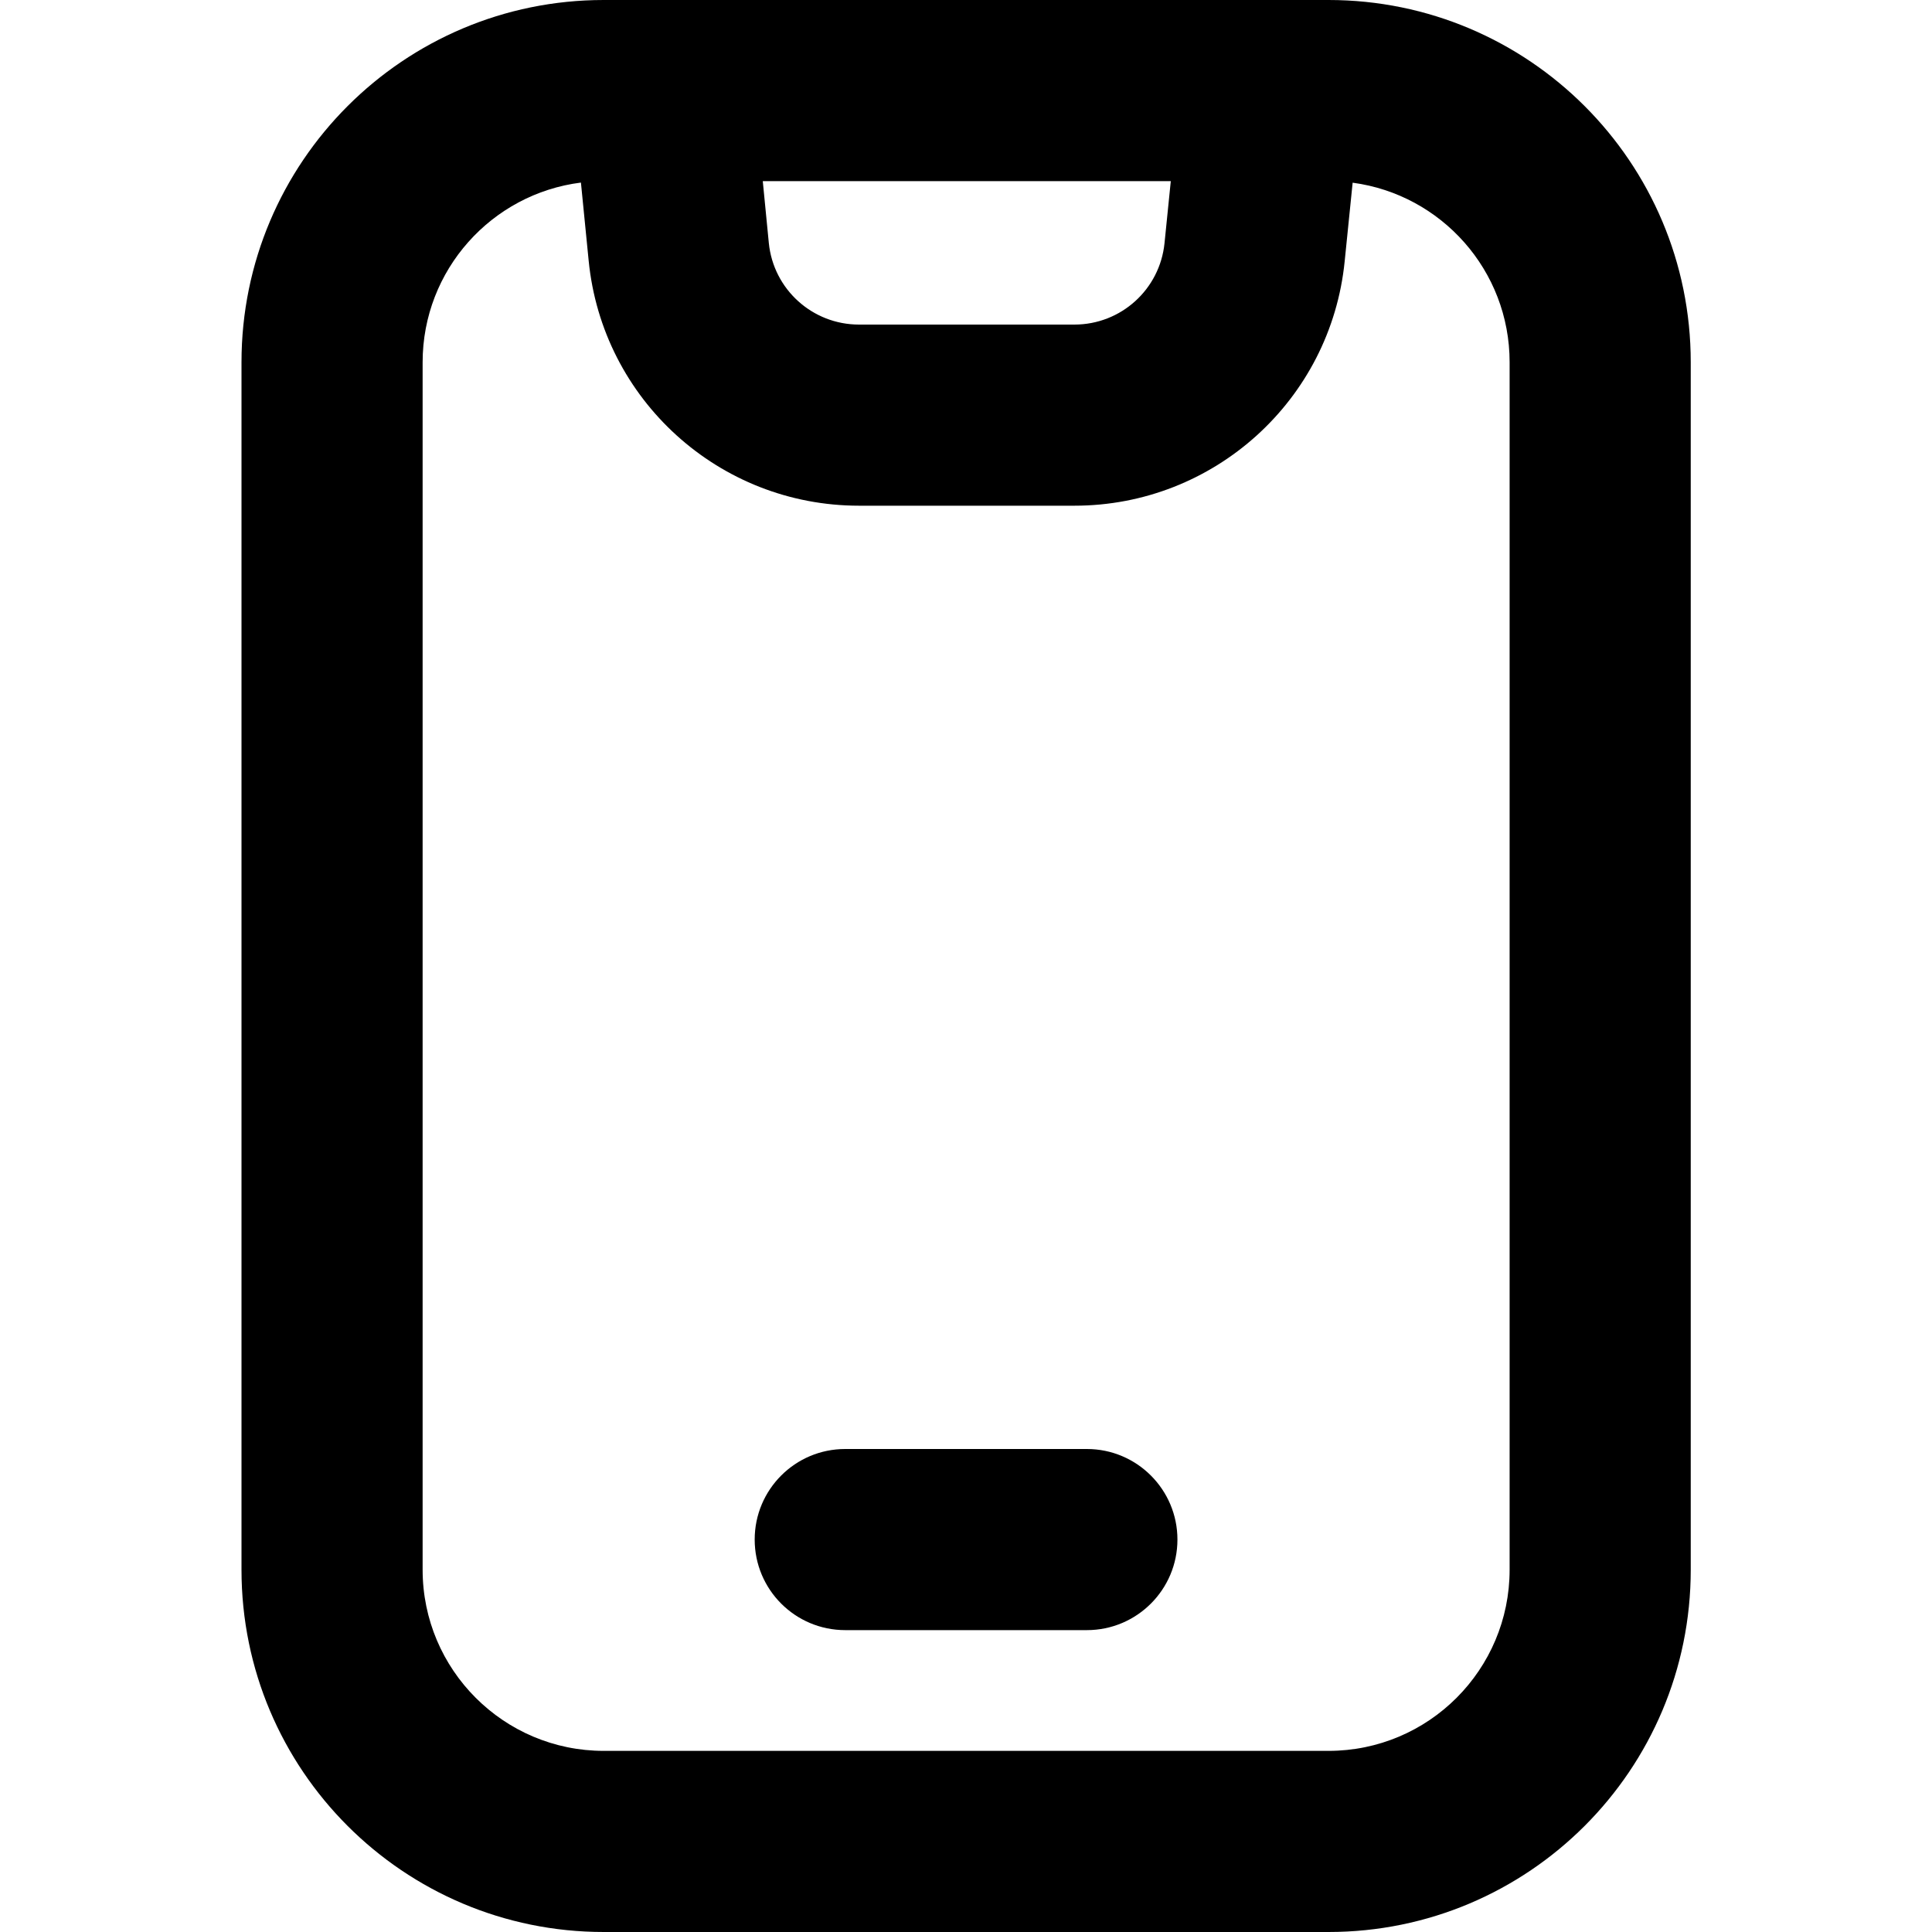 <svg viewBox="0 0 16 16" width="16" height="16"  fill="none" xmlns="http://www.w3.org/2000/svg">
<path fill-rule="evenodd" clip-rule="evenodd" d="M6.317 1.5H9.696L9.644 2.014C9.605 2.397 9.283 2.688 8.898 2.688H7.114C6.728 2.688 6.405 2.396 6.367 2.012L6.317 1.5ZM3.5 3C3.5 2.236 4.072 1.605 4.811 1.512L4.875 2.158C4.988 3.31 5.956 4.188 7.114 4.188H8.898C10.053 4.188 11.021 3.313 11.136 2.164L11.202 1.513C11.936 1.611 12.502 2.239 12.502 3V13C12.502 13.828 11.831 14.5 11.002 14.5H5C4.172 14.5 3.5 13.828 3.5 13V3ZM5 0C3.343 0 2 1.343 2 3V13C2 14.657 3.343 16 5 16H11.002C12.659 16 14.002 14.657 14.002 13V3C14.002 1.343 12.659 0 11.002 0H5ZM7 13.5H9.001C9.415 13.5 9.751 13.164 9.751 12.75C9.751 12.336 9.415 12 9.001 12H7C6.585 12 6.25 12.336 6.25 12.75C6.25 13.164 6.585 13.5 7 13.5Z" fill="currentColor"/>
</svg>